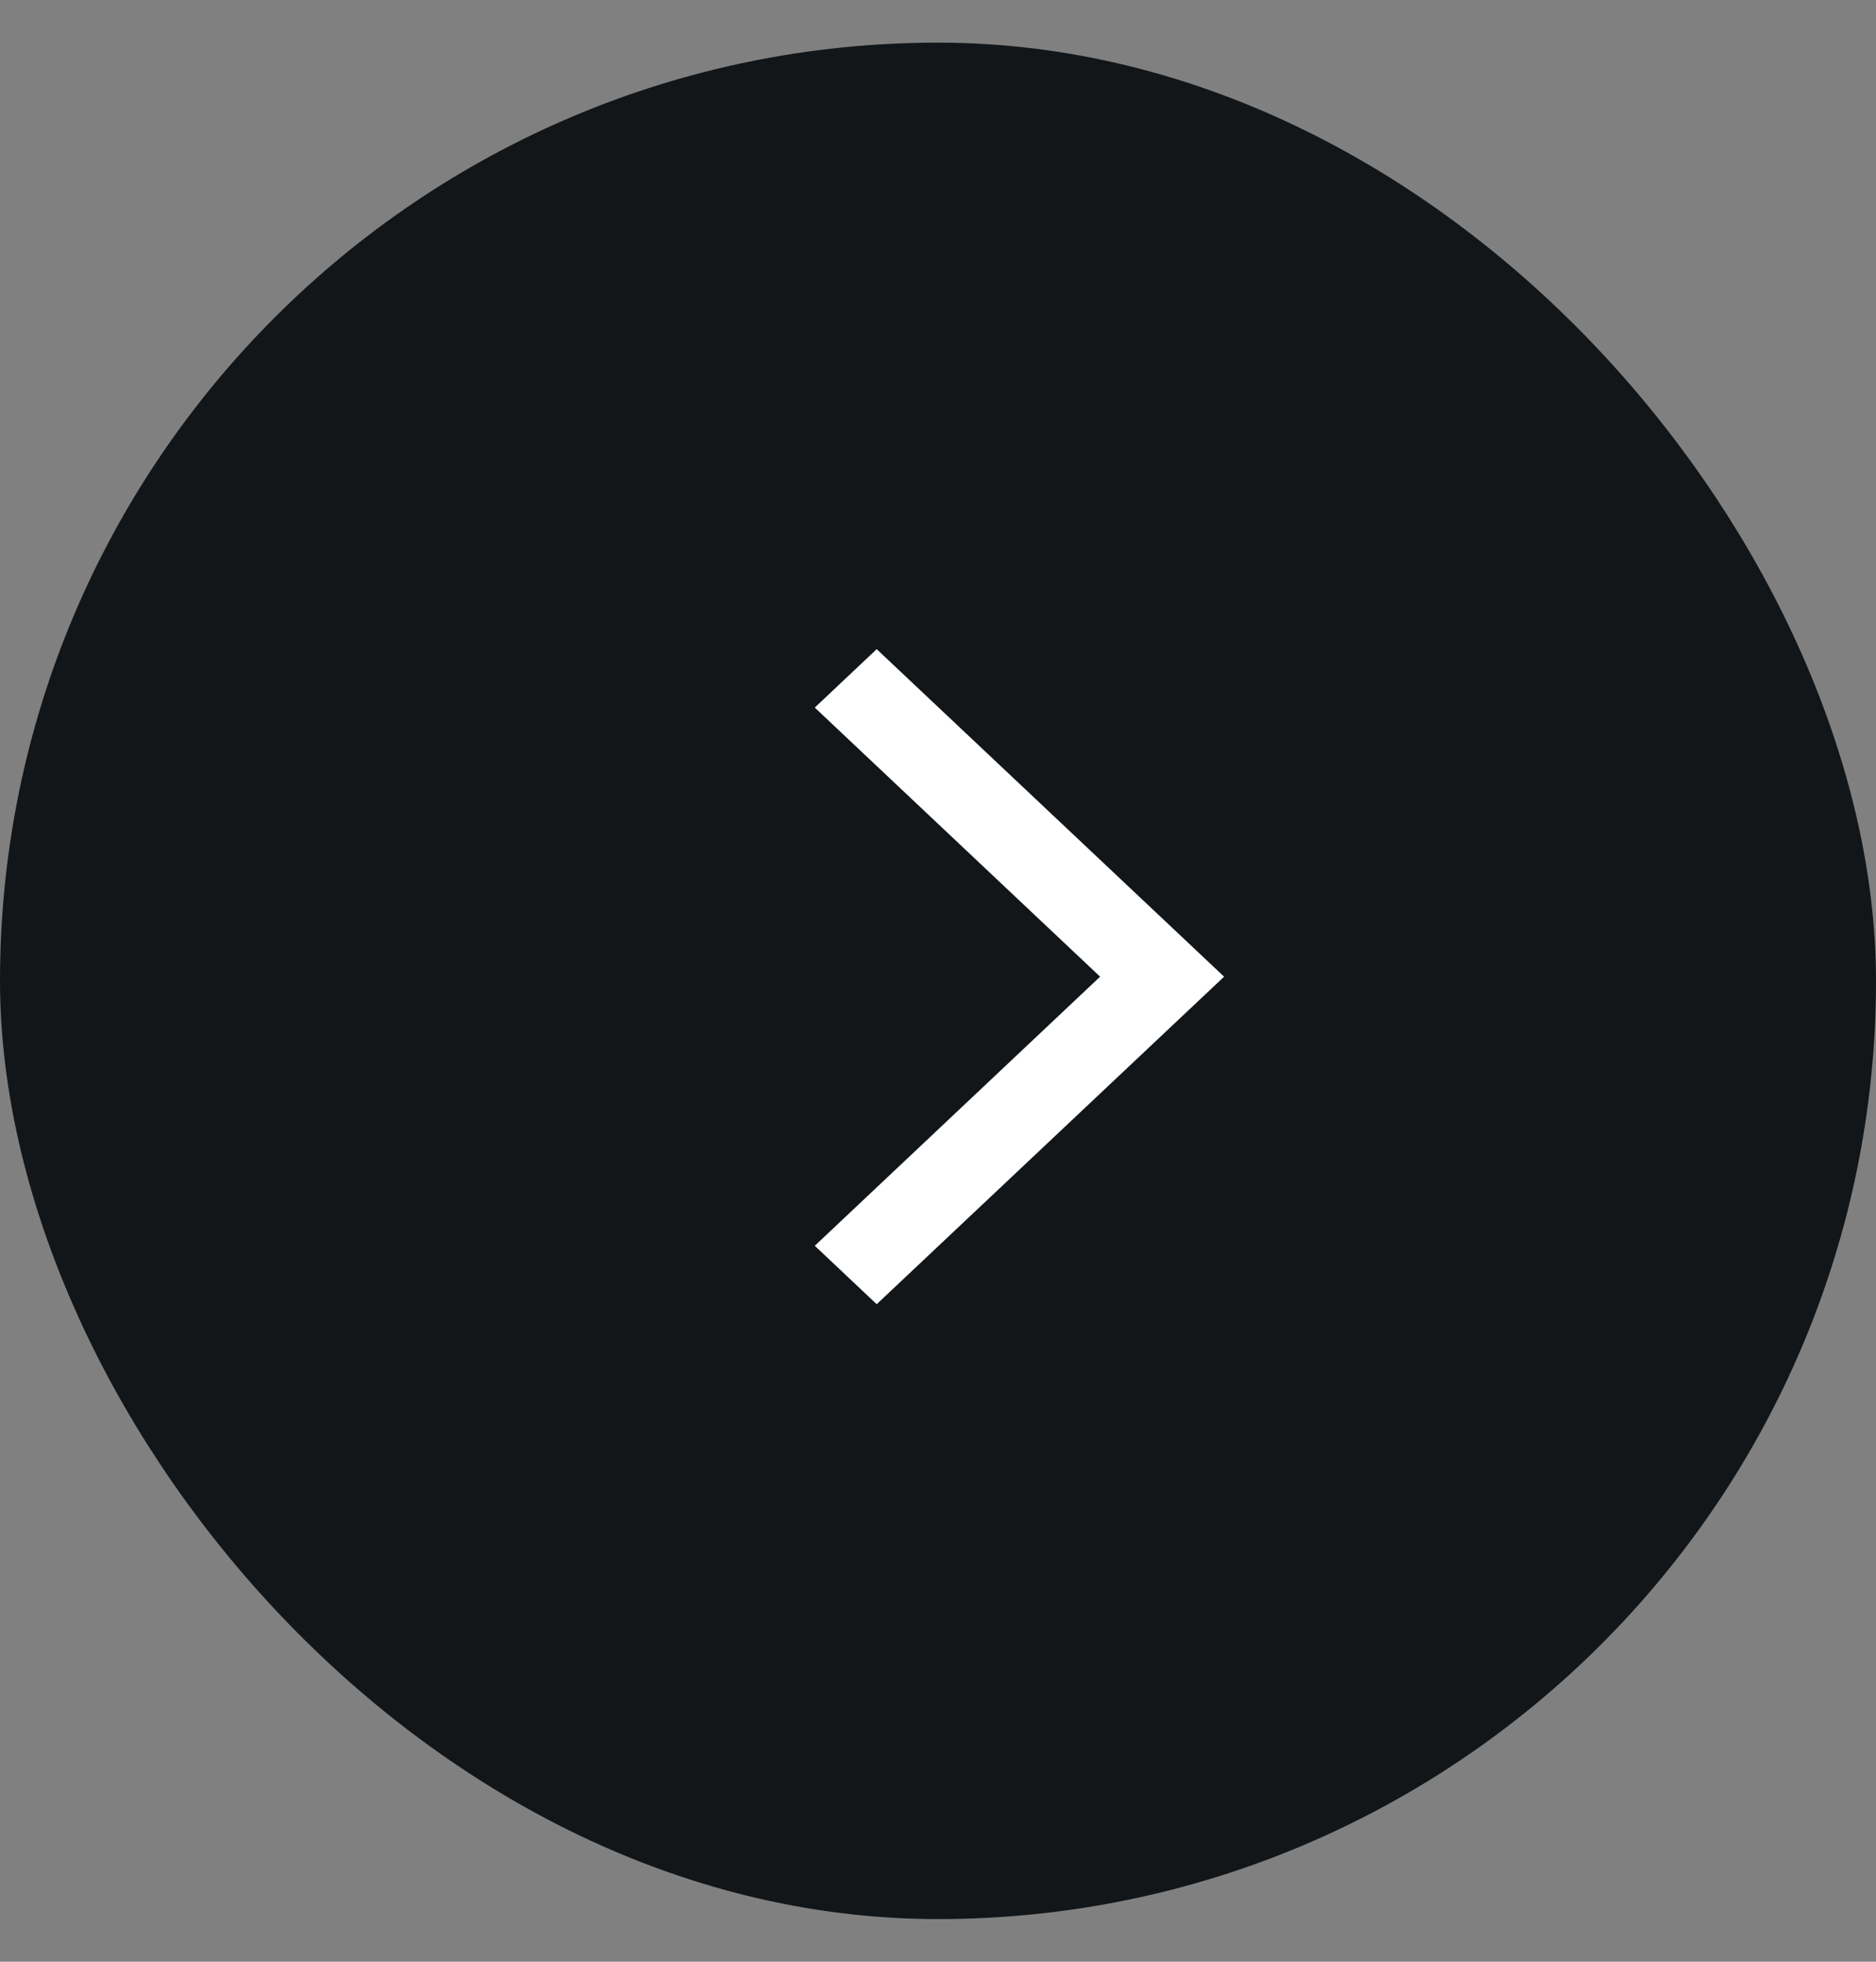 <svg width="22" height="23" viewBox="0 0 22 23" fill="none" xmlns="http://www.w3.org/2000/svg">
<rect x="0" y="0" width="22" height="23" fill="#808080" stroke="none"/>
<rect x="0.5" y="1" width="21" height="21" rx="10.5" fill="#121619"/>
<path d="M10.281 15.291L9.555 14.606L12.901 11.451L9.555 8.296L10.281 7.611L14.355 11.451L10.281 15.291Z" fill="white"/>
<rect x="0.5" y="1" width="21" height="21" rx="10.5" stroke="#121619"/>
</svg>
